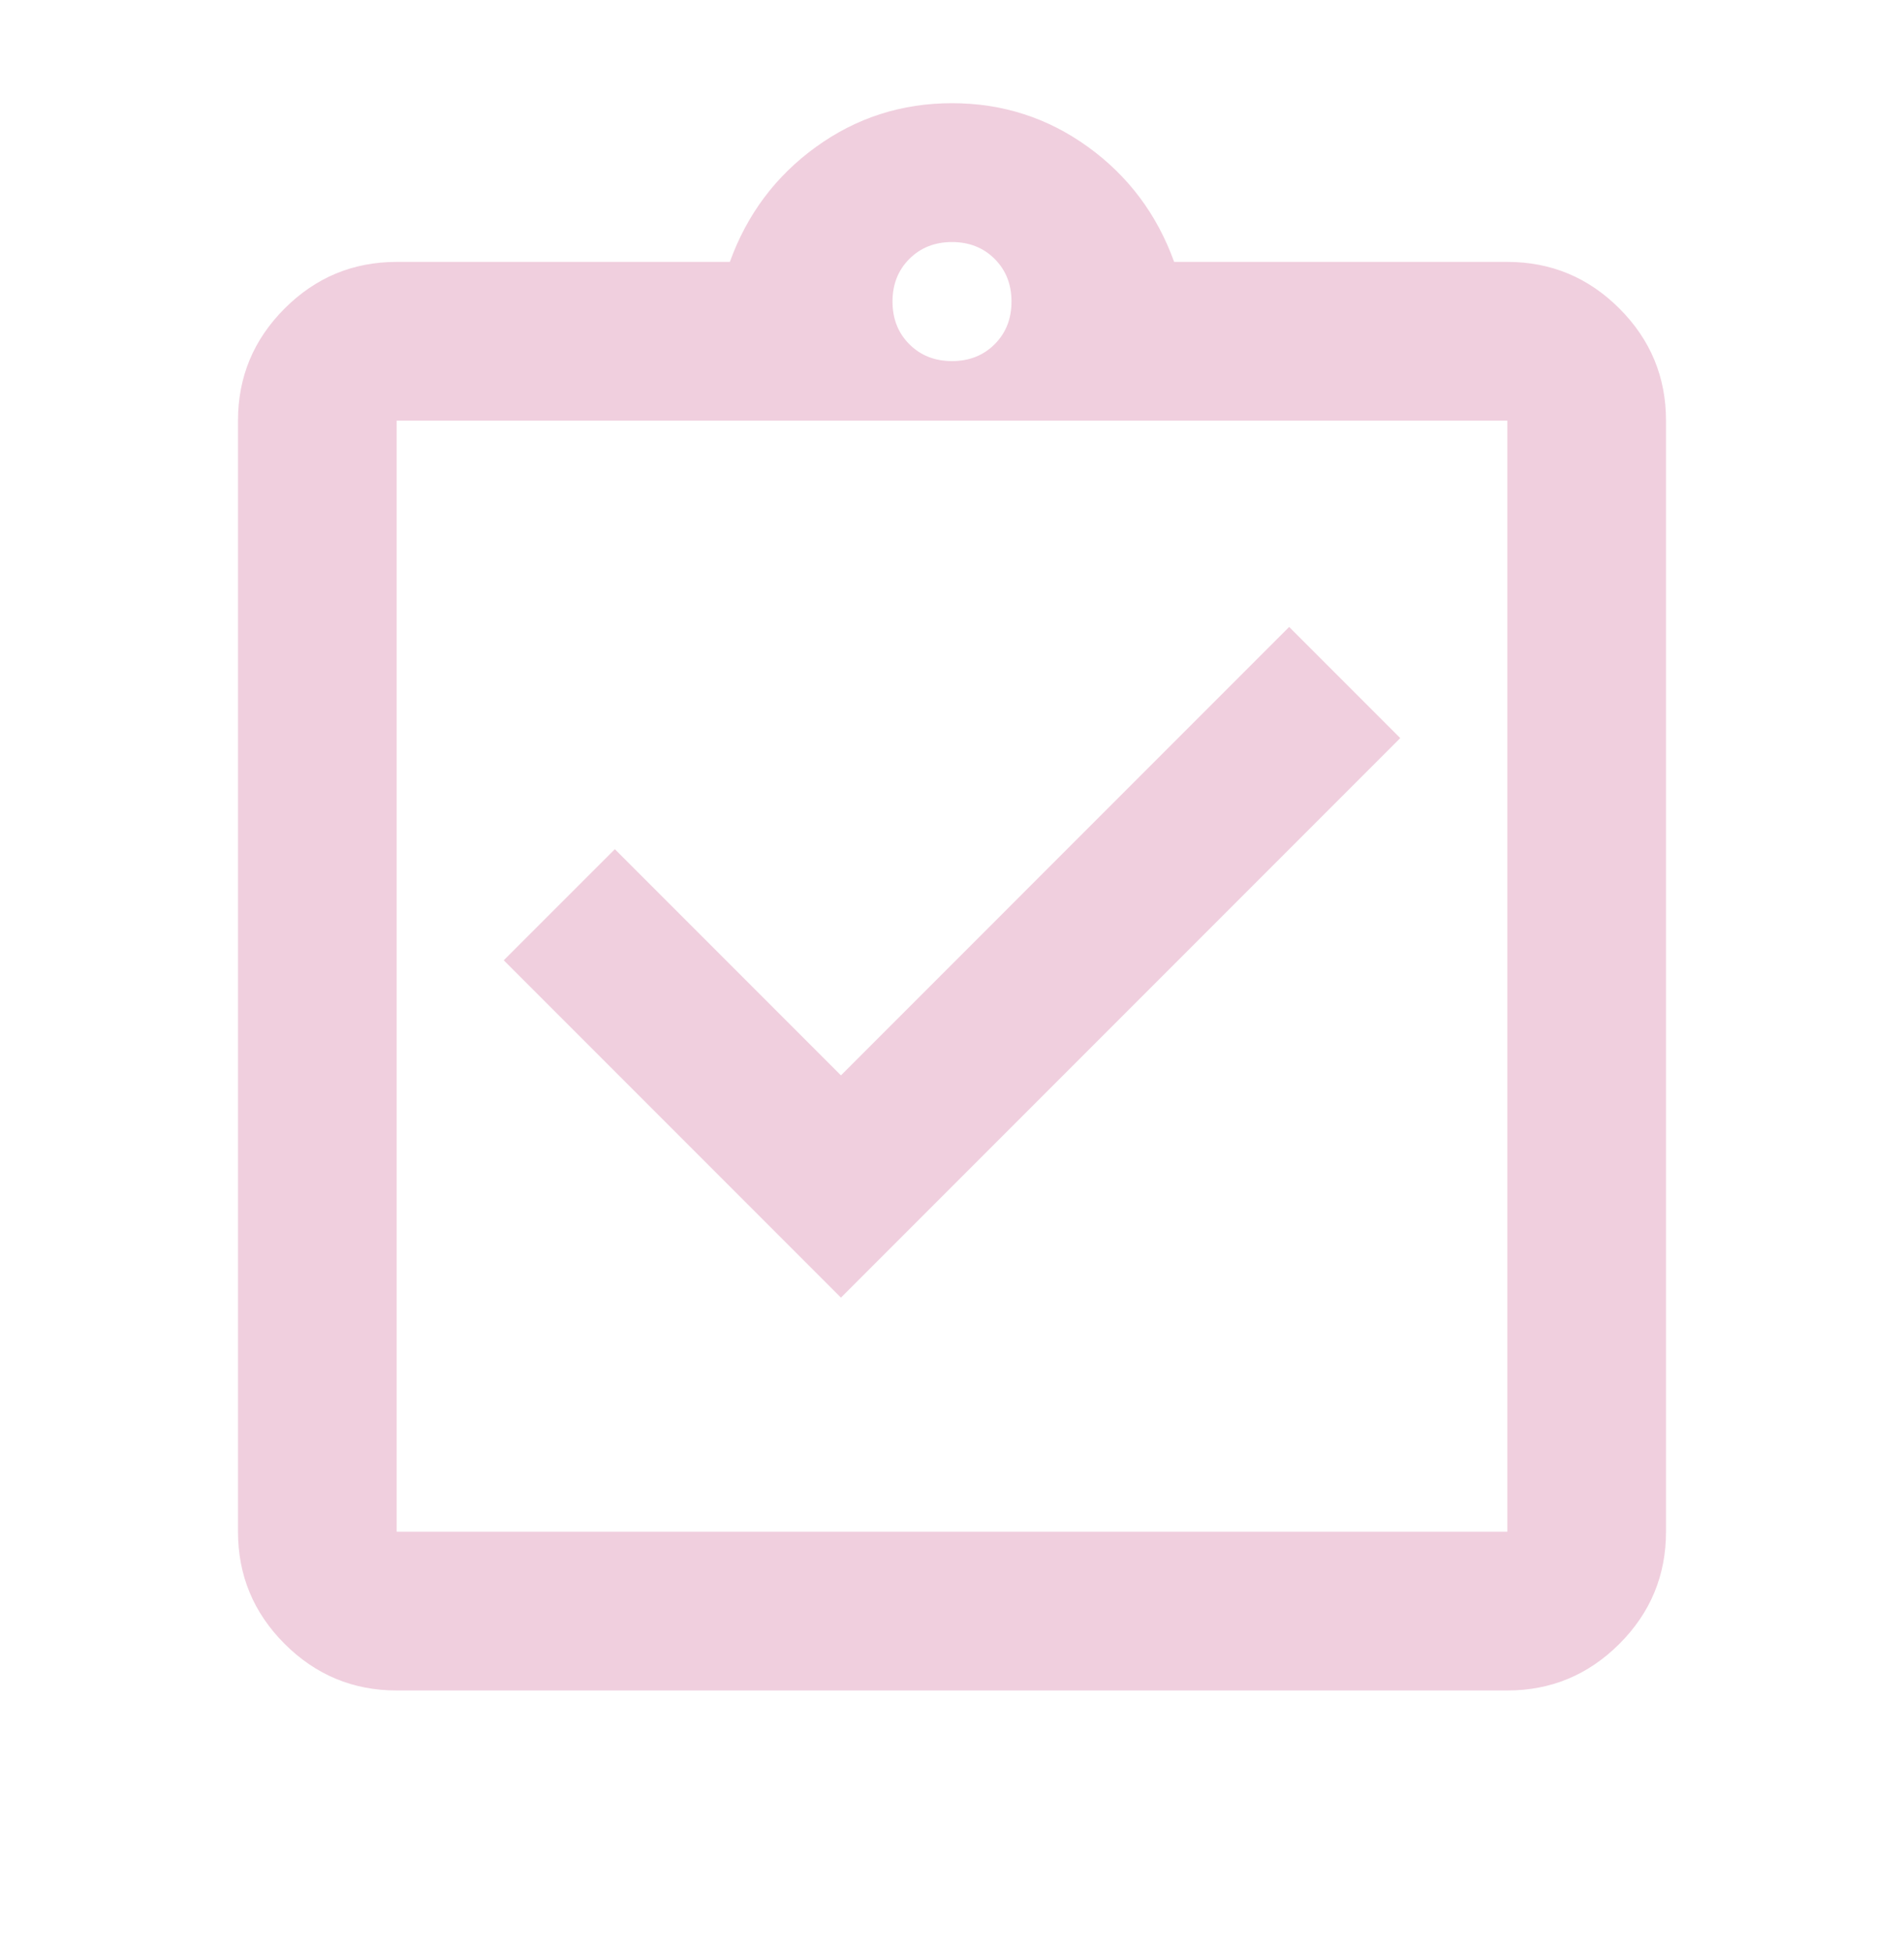 <?xml version="1.0" encoding="UTF-8"?>
<svg xmlns="http://www.w3.org/2000/svg" width="40" height="41" viewBox="0 0 40 41" fill="none">
  <g id="assignment_turned_in">
    <mask id="mask0_5242_845" style="mask-type:alpha" maskUnits="userSpaceOnUse" x="0" y="0" width="40" height="41">
      <rect id="Bounding box" y="0.5" width="40" height="40" fill="#D9D9D9"></rect>
    </mask>
    <g mask="url(#mask0_5242_845)">
      <path id="assignment_turned_in_2" d="M17.667 27.25L29.417 15.5L27.083 13.166L17.667 22.583L12.917 17.833L10.583 20.166L17.667 27.25ZM8.333 35.5C7.417 35.5 6.632 35.173 5.979 34.521C5.326 33.868 5 33.083 5 32.166V8.833C5 7.917 5.326 7.132 5.979 6.479C6.632 5.826 7.417 5.5 8.333 5.5H15.333C15.694 4.5 16.299 3.694 17.146 3.083C17.993 2.472 18.944 2.167 20 2.167C21.056 2.167 22.007 2.472 22.854 3.083C23.701 3.694 24.306 4.5 24.667 5.5H31.667C32.583 5.5 33.368 5.826 34.021 6.479C34.674 7.132 35 7.917 35 8.833V32.166C35 33.083 34.674 33.868 34.021 34.521C33.368 35.173 32.583 35.5 31.667 35.5H8.333ZM8.333 32.166H31.667V8.833H8.333V32.166ZM20 7.583C20.361 7.583 20.66 7.465 20.896 7.229C21.132 6.993 21.25 6.694 21.25 6.333C21.25 5.972 21.132 5.673 20.896 5.437C20.66 5.201 20.361 5.083 20 5.083C19.639 5.083 19.34 5.201 19.104 5.437C18.868 5.673 18.75 5.972 18.75 6.333C18.75 6.694 18.868 6.993 19.104 7.229C19.34 7.465 19.639 7.583 20 7.583Z" fill="#F0CFDE"></path>
    </g>
  </g>
</svg>
